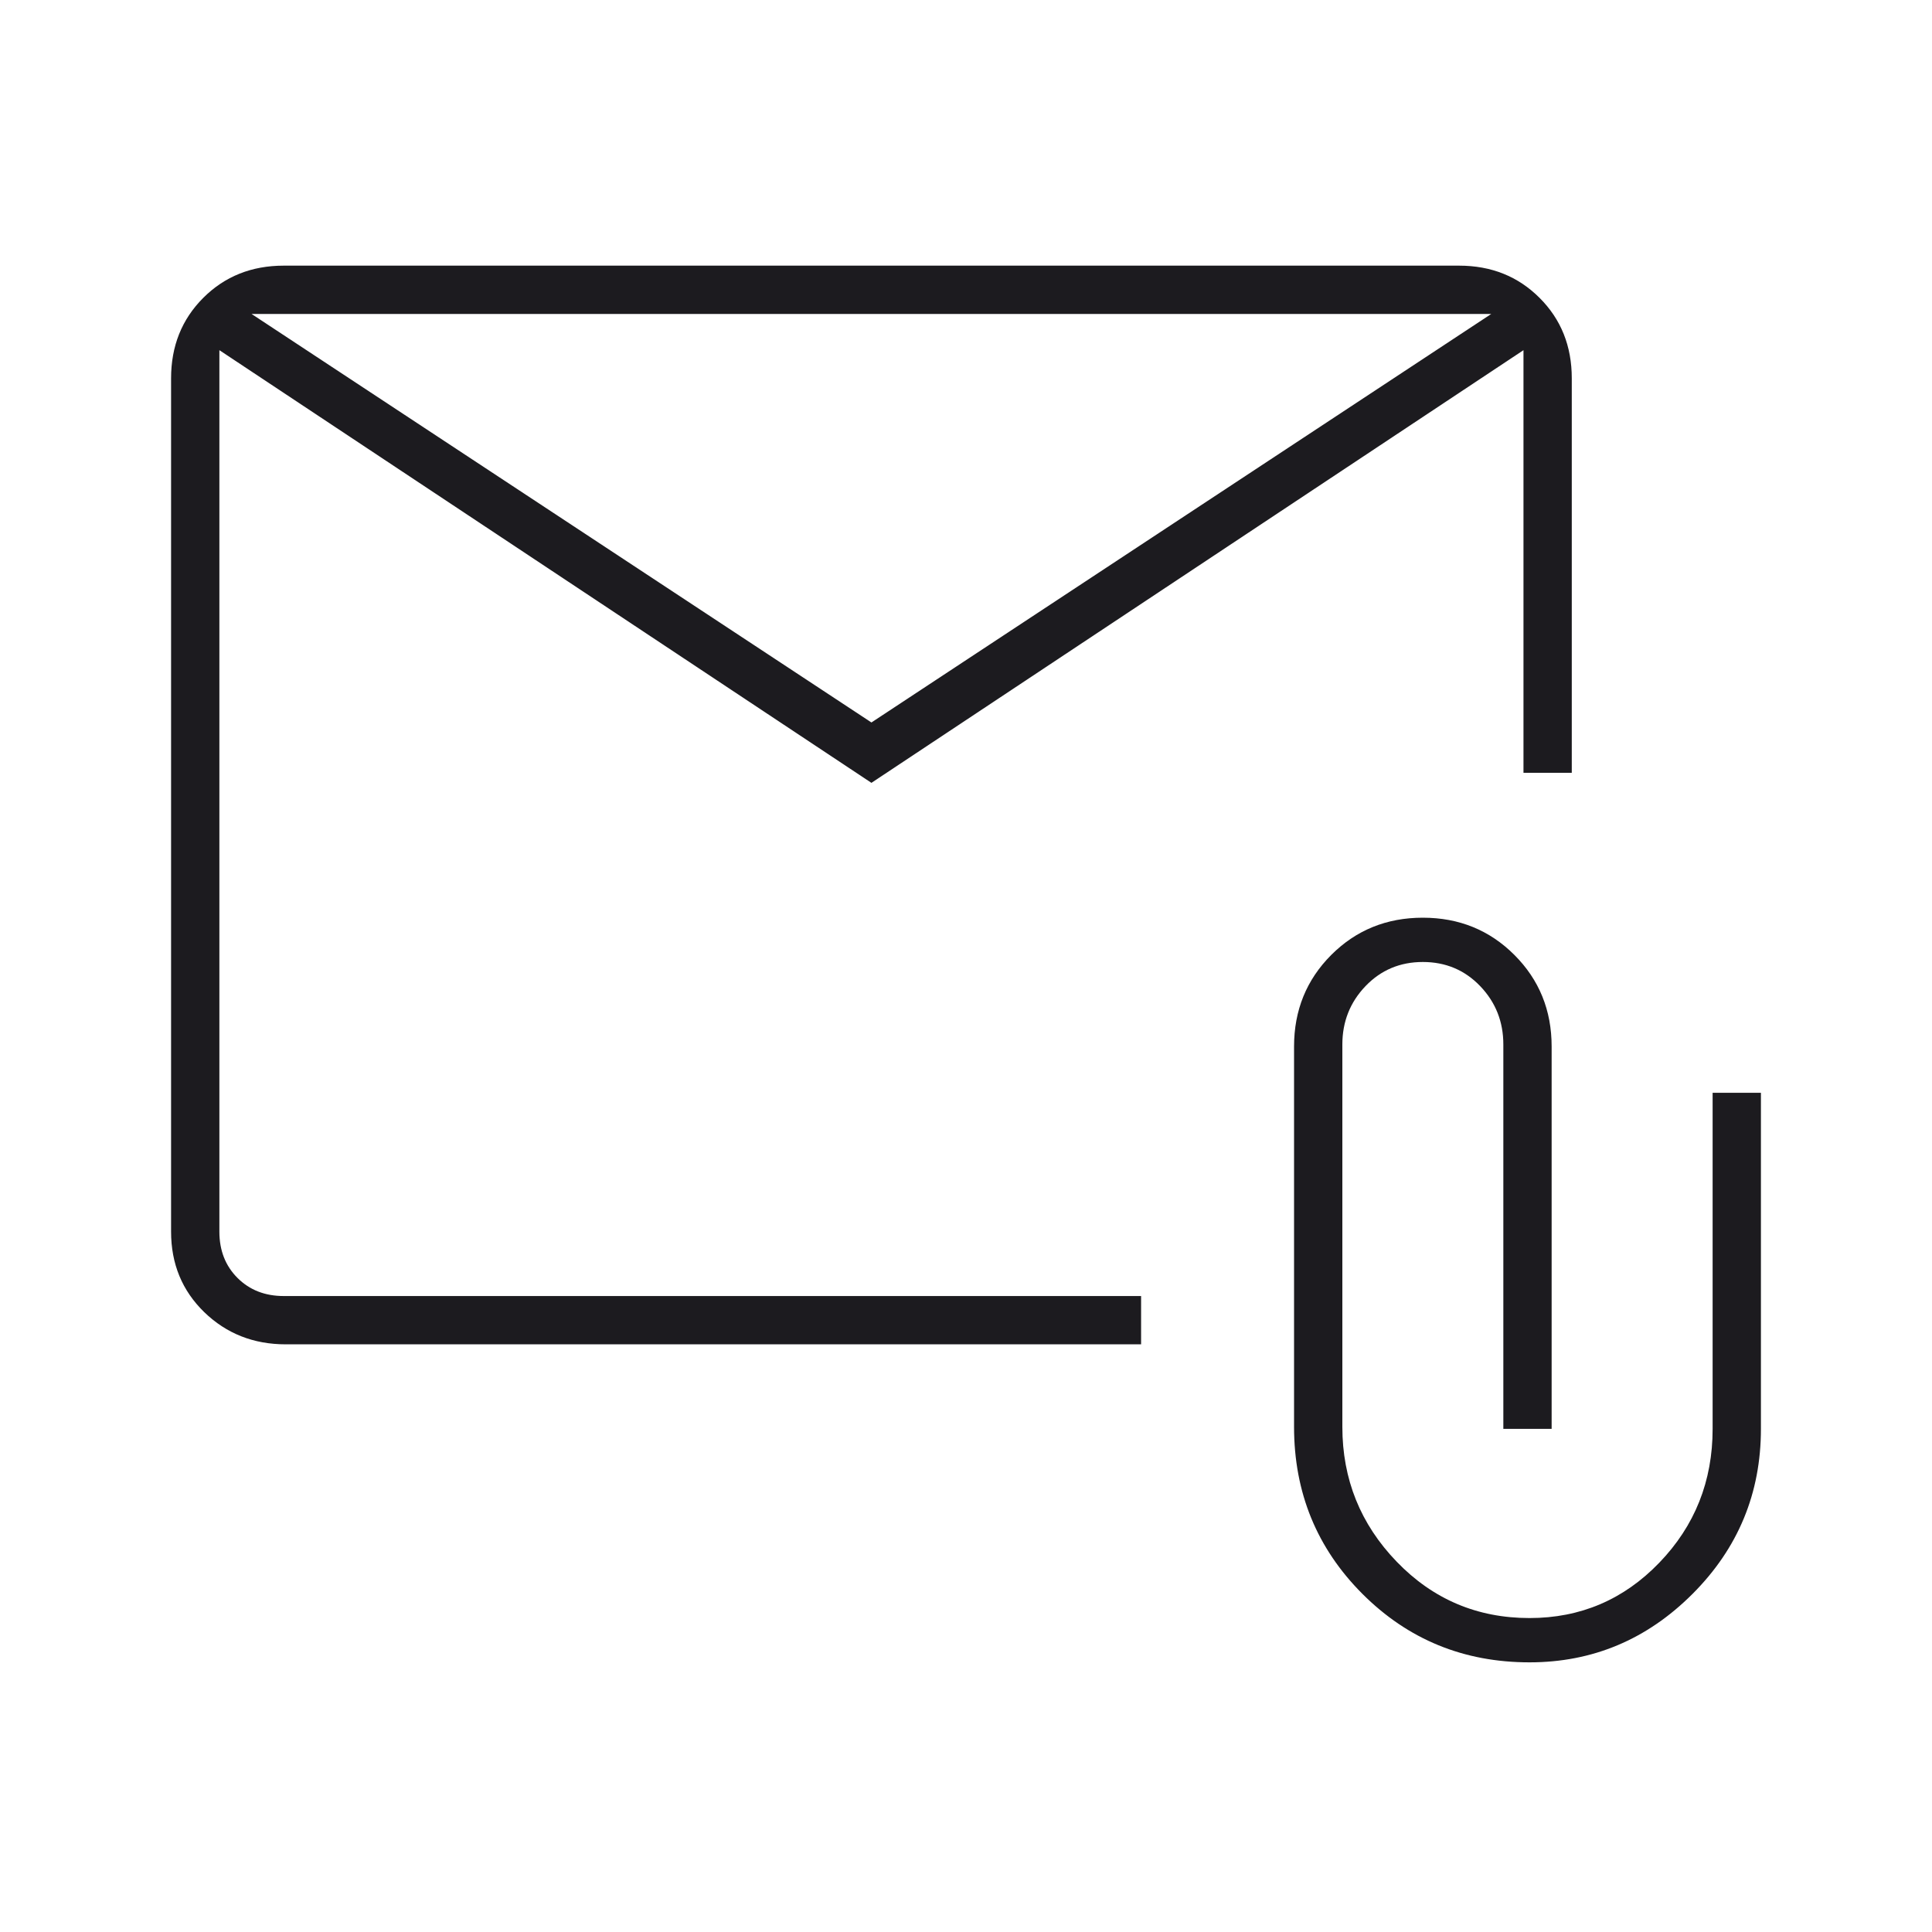 <?xml version="1.0" encoding="UTF-8"?> <svg xmlns="http://www.w3.org/2000/svg" width="40" height="40" viewBox="0 0 40 40" fill="none"> <mask id="mask0_39_1089" style="mask-type:alpha" maskUnits="userSpaceOnUse" x="0" y="0" width="40" height="40"> <rect width="40" height="40" fill="#D9D9D9"></rect> </mask> <g mask="url(#mask0_39_1089)"> <mask id="mask1_39_1089" style="mask-type:alpha" maskUnits="userSpaceOnUse" x="0" y="0" width="40" height="40"> <rect width="40" height="40" fill="#D9D9D9"></rect> </mask> <g mask="url(#mask1_39_1089)"> <path d="M18.042 16.208L4.542 7.25V25.5C4.542 25.889 4.667 26.208 4.917 26.458C5.167 26.708 5.486 26.833 5.875 26.833H23.625V27.833H5.917C5.25 27.833 4.688 27.611 4.229 27.167C3.771 26.722 3.542 26.167 3.542 25.5V7.833C3.542 7.166 3.764 6.611 4.208 6.167C4.653 5.722 5.208 5.5 5.875 5.5H30.208C30.875 5.5 31.43 5.722 31.875 6.167C32.32 6.611 32.542 7.166 32.542 7.833V16H31.542V7.25L18.042 16.208ZM18.042 14.958L30.875 6.5H5.208L18.042 14.958ZM31.667 34.417C30.306 34.417 29.153 33.945 28.208 33C27.264 32.055 26.792 30.903 26.792 29.542V21.667C26.792 20.917 27.049 20.285 27.562 19.771C28.076 19.257 28.708 19 29.458 19C30.208 19 30.84 19.257 31.354 19.771C31.868 20.285 32.125 20.917 32.125 21.667V29.583H31.125V21.625C31.125 21.153 30.965 20.75 30.646 20.417C30.327 20.084 29.931 19.917 29.458 19.917C28.986 19.917 28.59 20.084 28.271 20.417C27.952 20.75 27.792 21.153 27.792 21.625V29.542C27.792 30.625 28.167 31.556 28.917 32.333C29.667 33.111 30.584 33.5 31.667 33.5C32.722 33.5 33.618 33.118 34.354 32.354C35.09 31.59 35.458 30.666 35.458 29.583V22.625H36.458V29.583C36.458 30.916 35.986 32.055 35.042 33C34.097 33.945 32.972 34.417 31.667 34.417ZM4.542 7.25V6.5V26.833V7.25Z" fill="#1C1B1F"></path> </g> </g> </svg> 